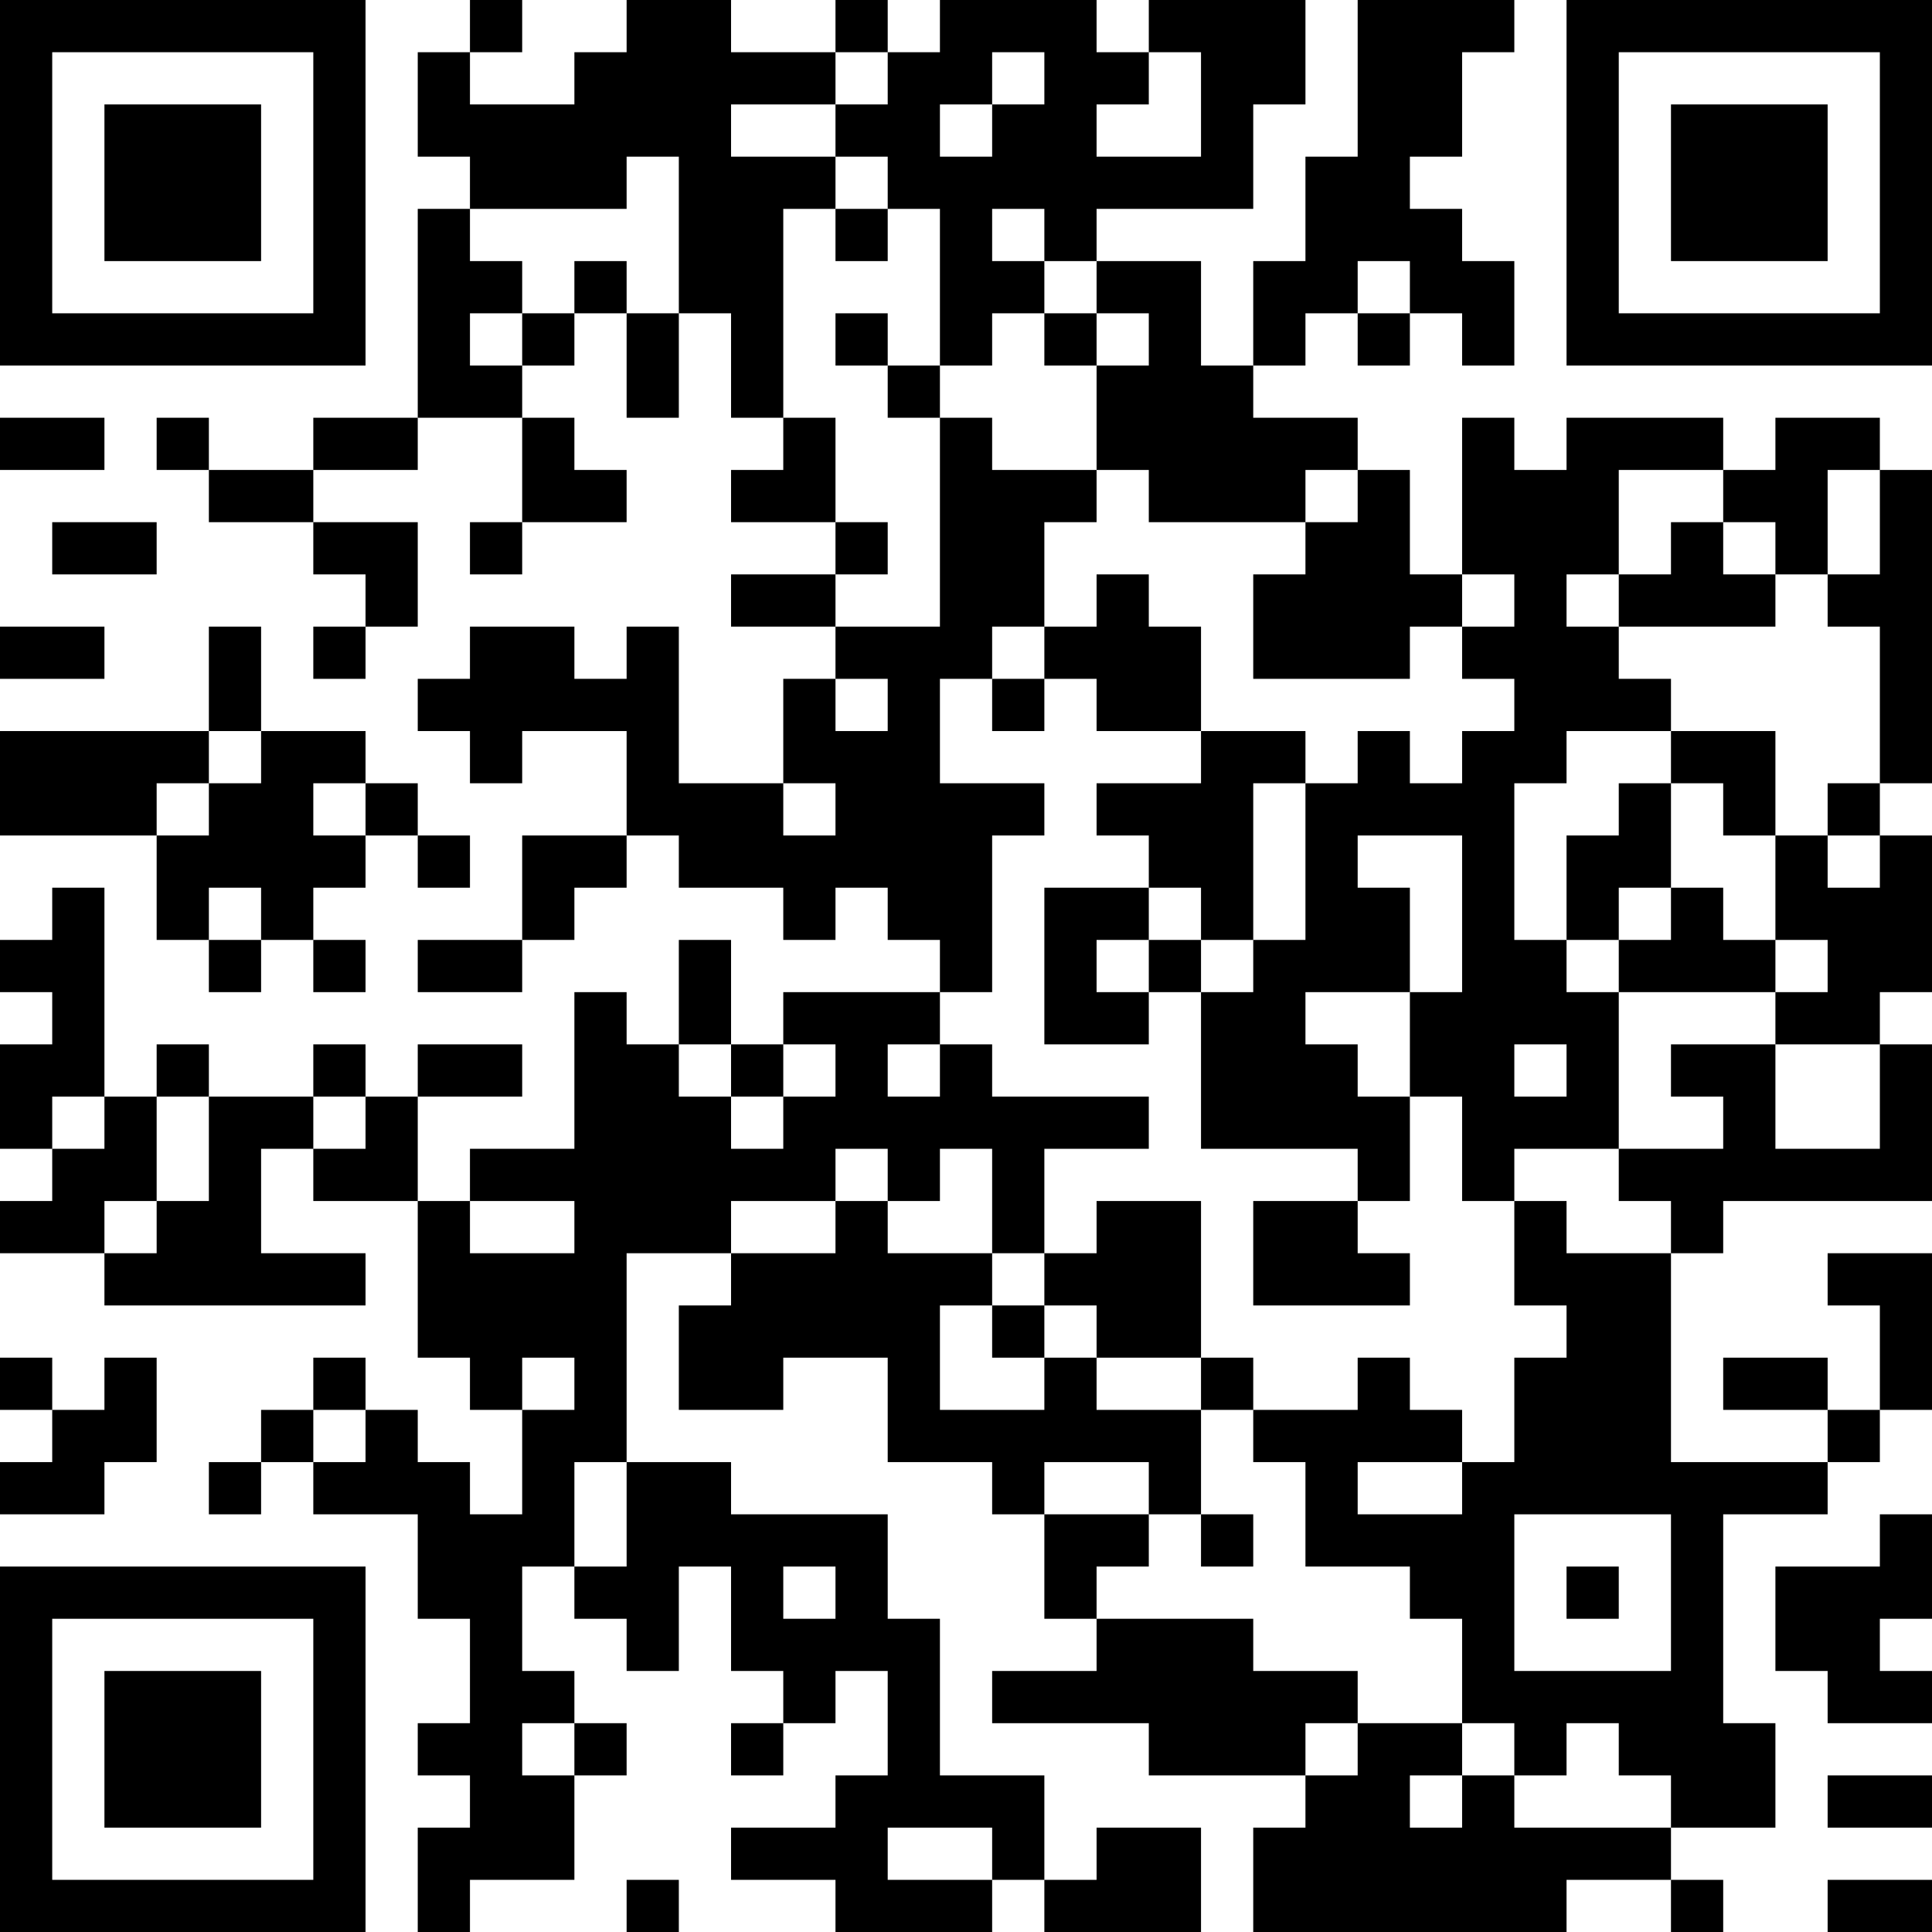 <?xml version="1.0" encoding="UTF-8"?>
<svg xmlns="http://www.w3.org/2000/svg" version="1.1" width="250" height="250" viewBox="0 0 250 250"><rect x="0" y="0" width="250" height="250" fill="#ffffff"/><g transform="scale(6.757)"><g transform="translate(0,0)"><path fill-rule="evenodd" d="M9 0L9 1L8 1L8 3L9 3L9 4L8 4L8 8L6 8L6 9L4 9L4 8L3 8L3 9L4 9L4 10L6 10L6 11L7 11L7 12L6 12L6 13L7 13L7 12L8 12L8 10L6 10L6 9L8 9L8 8L10 8L10 10L9 10L9 11L10 11L10 10L12 10L12 9L11 9L11 8L10 8L10 7L11 7L11 6L12 6L12 8L13 8L13 6L14 6L14 8L15 8L15 9L14 9L14 10L16 10L16 11L14 11L14 12L16 12L16 13L15 13L15 15L13 15L13 12L12 12L12 13L11 13L11 12L9 12L9 13L8 13L8 14L9 14L9 15L10 15L10 14L12 14L12 16L10 16L10 18L8 18L8 19L10 19L10 18L11 18L11 17L12 17L12 16L13 16L13 17L15 17L15 18L16 18L16 17L17 17L17 18L18 18L18 19L15 19L15 20L14 20L14 18L13 18L13 20L12 20L12 19L11 19L11 22L9 22L9 23L8 23L8 21L10 21L10 20L8 20L8 21L7 21L7 20L6 20L6 21L4 21L4 20L3 20L3 21L2 21L2 17L1 17L1 18L0 18L0 19L1 19L1 20L0 20L0 22L1 22L1 23L0 23L0 24L2 24L2 25L7 25L7 24L5 24L5 22L6 22L6 23L8 23L8 26L9 26L9 27L10 27L10 29L9 29L9 28L8 28L8 27L7 27L7 26L6 26L6 27L5 27L5 28L4 28L4 29L5 29L5 28L6 28L6 29L8 29L8 31L9 31L9 33L8 33L8 34L9 34L9 35L8 35L8 37L9 37L9 36L11 36L11 34L12 34L12 33L11 33L11 32L10 32L10 30L11 30L11 31L12 31L12 32L13 32L13 30L14 30L14 32L15 32L15 33L14 33L14 34L15 34L15 33L16 33L16 32L17 32L17 34L16 34L16 35L14 35L14 36L16 36L16 37L19 37L19 36L20 36L20 37L23 37L23 35L21 35L21 36L20 36L20 34L18 34L18 31L17 31L17 29L14 29L14 28L12 28L12 24L14 24L14 25L13 25L13 27L15 27L15 26L17 26L17 28L19 28L19 29L20 29L20 31L21 31L21 32L19 32L19 33L22 33L22 34L25 34L25 35L24 35L24 37L30 37L30 36L32 36L32 37L33 37L33 36L32 36L32 35L34 35L34 33L33 33L33 29L35 29L35 28L36 28L36 27L37 27L37 24L35 24L35 25L36 25L36 27L35 27L35 26L33 26L33 27L35 27L35 28L32 28L32 24L33 24L33 23L37 23L37 20L36 20L36 19L37 19L37 16L36 16L36 15L37 15L37 9L36 9L36 8L34 8L34 9L33 9L33 8L30 8L30 9L29 9L29 8L28 8L28 11L27 11L27 9L26 9L26 8L24 8L24 7L25 7L25 6L26 6L26 7L27 7L27 6L28 6L28 7L29 7L29 5L28 5L28 4L27 4L27 3L28 3L28 1L29 1L29 0L26 0L26 3L25 3L25 5L24 5L24 7L23 7L23 5L21 5L21 4L24 4L24 2L25 2L25 0L22 0L22 1L21 1L21 0L18 0L18 1L17 1L17 0L16 0L16 1L14 1L14 0L12 0L12 1L11 1L11 2L9 2L9 1L10 1L10 0ZM16 1L16 2L14 2L14 3L16 3L16 4L15 4L15 8L16 8L16 10L17 10L17 11L16 11L16 12L18 12L18 8L19 8L19 9L21 9L21 10L20 10L20 12L19 12L19 13L18 13L18 15L20 15L20 16L19 16L19 19L18 19L18 20L17 20L17 21L18 21L18 20L19 20L19 21L22 21L22 22L20 22L20 24L19 24L19 22L18 22L18 23L17 23L17 22L16 22L16 23L14 23L14 24L16 24L16 23L17 23L17 24L19 24L19 25L18 25L18 27L20 27L20 26L21 26L21 27L23 27L23 29L22 29L22 28L20 28L20 29L22 29L22 30L21 30L21 31L24 31L24 32L26 32L26 33L25 33L25 34L26 34L26 33L28 33L28 34L27 34L27 35L28 35L28 34L29 34L29 35L32 35L32 34L31 34L31 33L30 33L30 34L29 34L29 33L28 33L28 31L27 31L27 30L25 30L25 28L24 28L24 27L26 27L26 26L27 26L27 27L28 27L28 28L26 28L26 29L28 29L28 28L29 28L29 26L30 26L30 25L29 25L29 23L30 23L30 24L32 24L32 23L31 23L31 22L33 22L33 21L32 21L32 20L34 20L34 22L36 22L36 20L34 20L34 19L35 19L35 18L34 18L34 16L35 16L35 17L36 17L36 16L35 16L35 15L36 15L36 12L35 12L35 11L36 11L36 9L35 9L35 11L34 11L34 10L33 10L33 9L31 9L31 11L30 11L30 12L31 12L31 13L32 13L32 14L30 14L30 15L29 15L29 18L30 18L30 19L31 19L31 22L29 22L29 23L28 23L28 21L27 21L27 19L28 19L28 16L26 16L26 17L27 17L27 19L25 19L25 20L26 20L26 21L27 21L27 23L26 23L26 22L23 22L23 19L24 19L24 18L25 18L25 15L26 15L26 14L27 14L27 15L28 15L28 14L29 14L29 13L28 13L28 12L29 12L29 11L28 11L28 12L27 12L27 13L24 13L24 11L25 11L25 10L26 10L26 9L25 9L25 10L22 10L22 9L21 9L21 7L22 7L22 6L21 6L21 5L20 5L20 4L19 4L19 5L20 5L20 6L19 6L19 7L18 7L18 4L17 4L17 3L16 3L16 2L17 2L17 1ZM19 1L19 2L18 2L18 3L19 3L19 2L20 2L20 1ZM22 1L22 2L21 2L21 3L23 3L23 1ZM12 3L12 4L9 4L9 5L10 5L10 6L9 6L9 7L10 7L10 6L11 6L11 5L12 5L12 6L13 6L13 3ZM16 4L16 5L17 5L17 4ZM26 5L26 6L27 6L27 5ZM16 6L16 7L17 7L17 8L18 8L18 7L17 7L17 6ZM20 6L20 7L21 7L21 6ZM0 8L0 9L2 9L2 8ZM1 10L1 11L3 11L3 10ZM32 10L32 11L31 11L31 12L34 12L34 11L33 11L33 10ZM21 11L21 12L20 12L20 13L19 13L19 14L20 14L20 13L21 13L21 14L23 14L23 15L21 15L21 16L22 16L22 17L20 17L20 20L22 20L22 19L23 19L23 18L24 18L24 15L25 15L25 14L23 14L23 12L22 12L22 11ZM0 12L0 13L2 13L2 12ZM4 12L4 14L0 14L0 16L3 16L3 18L4 18L4 19L5 19L5 18L6 18L6 19L7 19L7 18L6 18L6 17L7 17L7 16L8 16L8 17L9 17L9 16L8 16L8 15L7 15L7 14L5 14L5 12ZM16 13L16 14L17 14L17 13ZM4 14L4 15L3 15L3 16L4 16L4 15L5 15L5 14ZM32 14L32 15L31 15L31 16L30 16L30 18L31 18L31 19L34 19L34 18L33 18L33 17L32 17L32 15L33 15L33 16L34 16L34 14ZM6 15L6 16L7 16L7 15ZM15 15L15 16L16 16L16 15ZM4 17L4 18L5 18L5 17ZM22 17L22 18L21 18L21 19L22 19L22 18L23 18L23 17ZM31 17L31 18L32 18L32 17ZM13 20L13 21L14 21L14 22L15 22L15 21L16 21L16 20L15 20L15 21L14 21L14 20ZM29 20L29 21L30 21L30 20ZM1 21L1 22L2 22L2 21ZM3 21L3 23L2 23L2 24L3 24L3 23L4 23L4 21ZM6 21L6 22L7 22L7 21ZM9 23L9 24L11 24L11 23ZM21 23L21 24L20 24L20 25L19 25L19 26L20 26L20 25L21 25L21 26L23 26L23 27L24 27L24 26L23 26L23 23ZM24 23L24 25L27 25L27 24L26 24L26 23ZM0 26L0 27L1 27L1 28L0 28L0 29L2 29L2 28L3 28L3 26L2 26L2 27L1 27L1 26ZM10 26L10 27L11 27L11 26ZM6 27L6 28L7 28L7 27ZM11 28L11 30L12 30L12 28ZM23 29L23 30L24 30L24 29ZM29 29L29 32L32 32L32 29ZM36 29L36 30L34 30L34 32L35 32L35 33L37 33L37 32L36 32L36 31L37 31L37 29ZM15 30L15 31L16 31L16 30ZM30 30L30 31L31 31L31 30ZM10 33L10 34L11 34L11 33ZM35 34L35 35L37 35L37 34ZM17 35L17 36L19 36L19 35ZM12 36L12 37L13 37L13 36ZM35 36L35 37L37 37L37 36ZM0 0L0 7L7 7L7 0ZM1 1L1 6L6 6L6 1ZM2 2L2 5L5 5L5 2ZM30 0L30 7L37 7L37 0ZM31 1L31 6L36 6L36 1ZM32 2L32 5L35 5L35 2ZM0 30L0 37L7 37L7 30ZM1 31L1 36L6 36L6 31ZM2 32L2 35L5 35L5 32Z" fill="#000000"/></g></g></svg>
